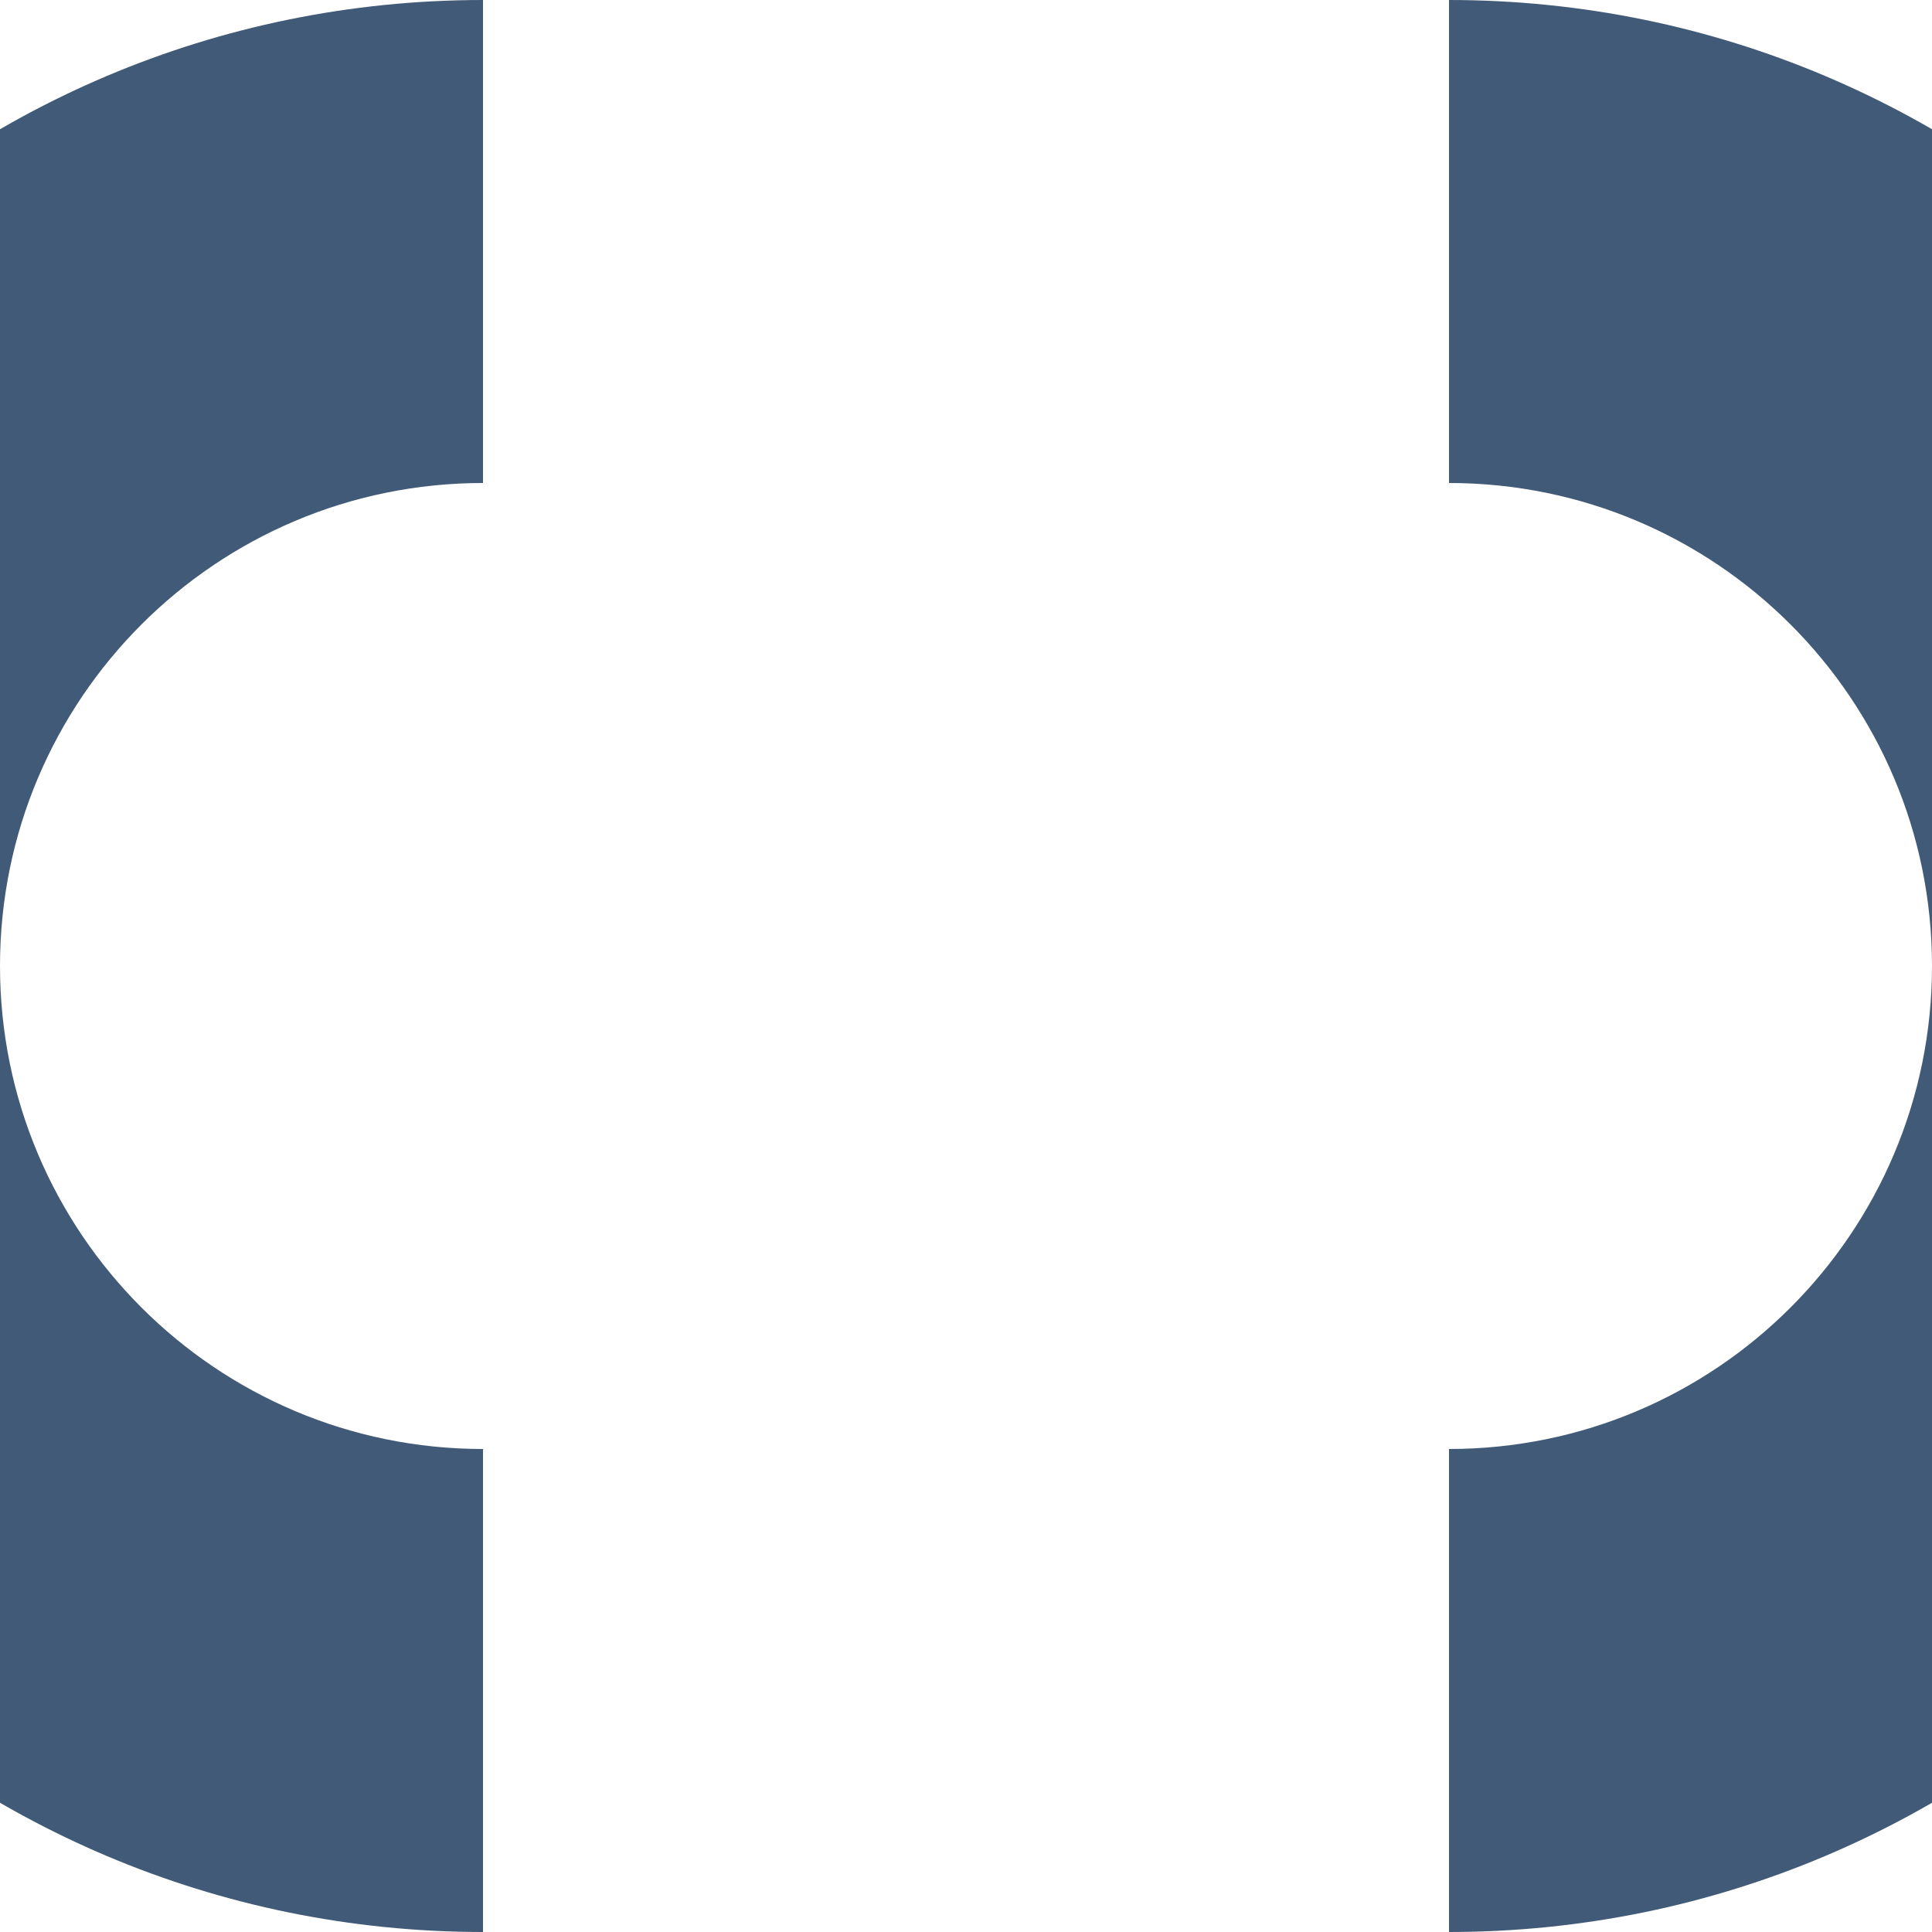 <svg width="100" height="100" viewBox="0 0 100 100" fill="none" xmlns="http://www.w3.org/2000/svg" id="favicon">
<style>#favicon{color:#415A77;}</style>
<path d="M75 25C88.807 25 100 36.193 100 50C100 63.807 88.807 75 75 75V100C102.614 100 125 77.614 125 50C125 22.386 102.614 0 75 0V25Z" fill="currentColor"/>
<path d="M25 75C11.193 75 0 63.807 0 50C0 36.193 11.193 25 25 25V0C-2.614 0 -25 22.386 -25 50C-25 77.614 -2.614 100 25 100V75Z" fill="currentColor"/>
</svg>
